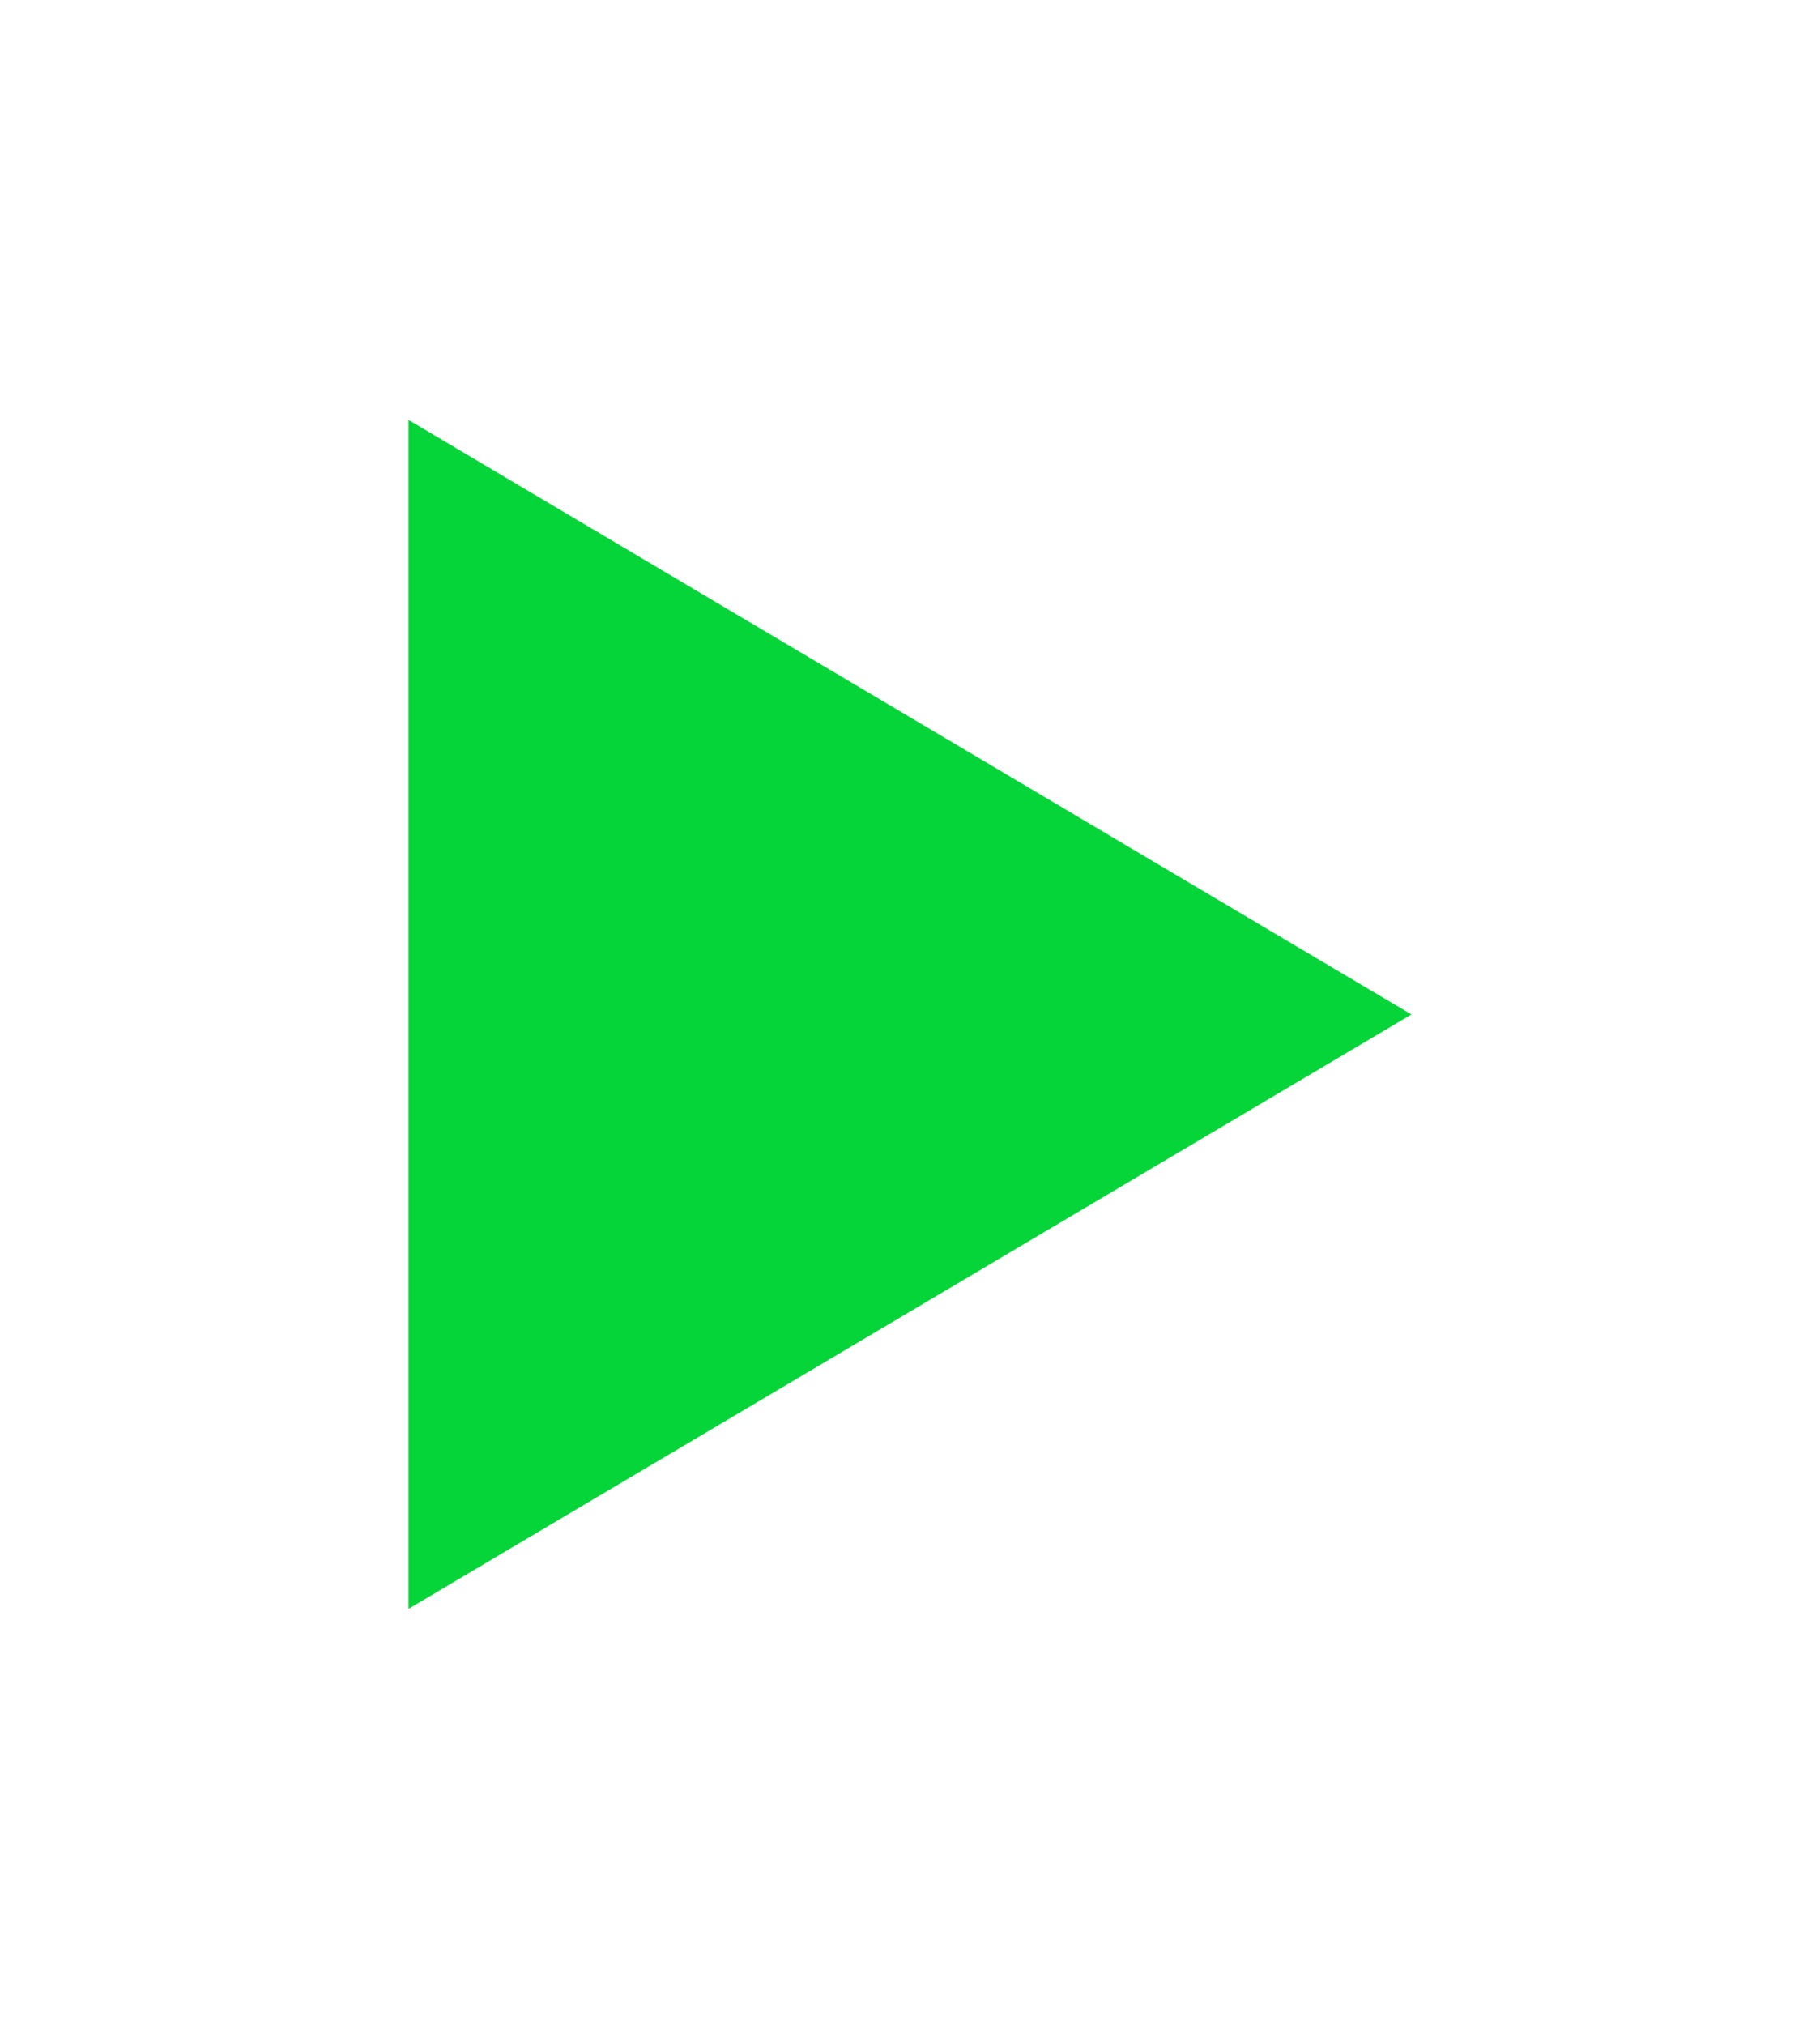 <svg width="98" height="109" viewBox="0 0 98 109" fill="none" xmlns="http://www.w3.org/2000/svg">
<g clip-path="url(#clip0_126_614)">
<g clip-path="url(#clip1_126_614)">
<g clip-path="url(#clip2_126_614)">
<g filter="url(#filter0_d_126_614)">
<path d="M22 18.61V82.61L76 50.613L22 18.61Z" fill="#05D539"/>
</g>
</g>
</g>
</g>
<defs>
<filter id="filter0_d_126_614" x="0" y="0.61" width="98" height="108" filterUnits="userSpaceOnUse" color-interpolation-filters="sRGB">
<feFlood flood-opacity="0" result="BackgroundImageFix"/>
<feColorMatrix in="SourceAlpha" type="matrix" values="0 0 0 0 0 0 0 0 0 0 0 0 0 0 0 0 0 0 127 0" result="hardAlpha"/>
<feOffset dy="4"/>
<feGaussianBlur stdDeviation="11"/>
<feComposite in2="hardAlpha" operator="out"/>
<feColorMatrix type="matrix" values="0 0 0 0 0.02 0 0 0 0 0.835 0 0 0 0 0.224 0 0 0 0.7 0"/>
<feBlend mode="normal" in2="BackgroundImageFix" result="effect1_dropShadow_126_614"/>
<feBlend mode="normal" in="SourceGraphic" in2="effect1_dropShadow_126_614" result="shape"/>
</filter>
<clipPath id="clip0_126_614">
<rect width="98" height="108" fill="white" transform="translate(0 0.61)"/>
</clipPath>
<clipPath id="clip1_126_614">
<rect width="98" height="108" fill="white" transform="translate(0 0.61)"/>
</clipPath>
<clipPath id="clip2_126_614">
<rect width="98" height="108" fill="white" transform="translate(0 0.61)"/>
</clipPath>
</defs>
</svg>
